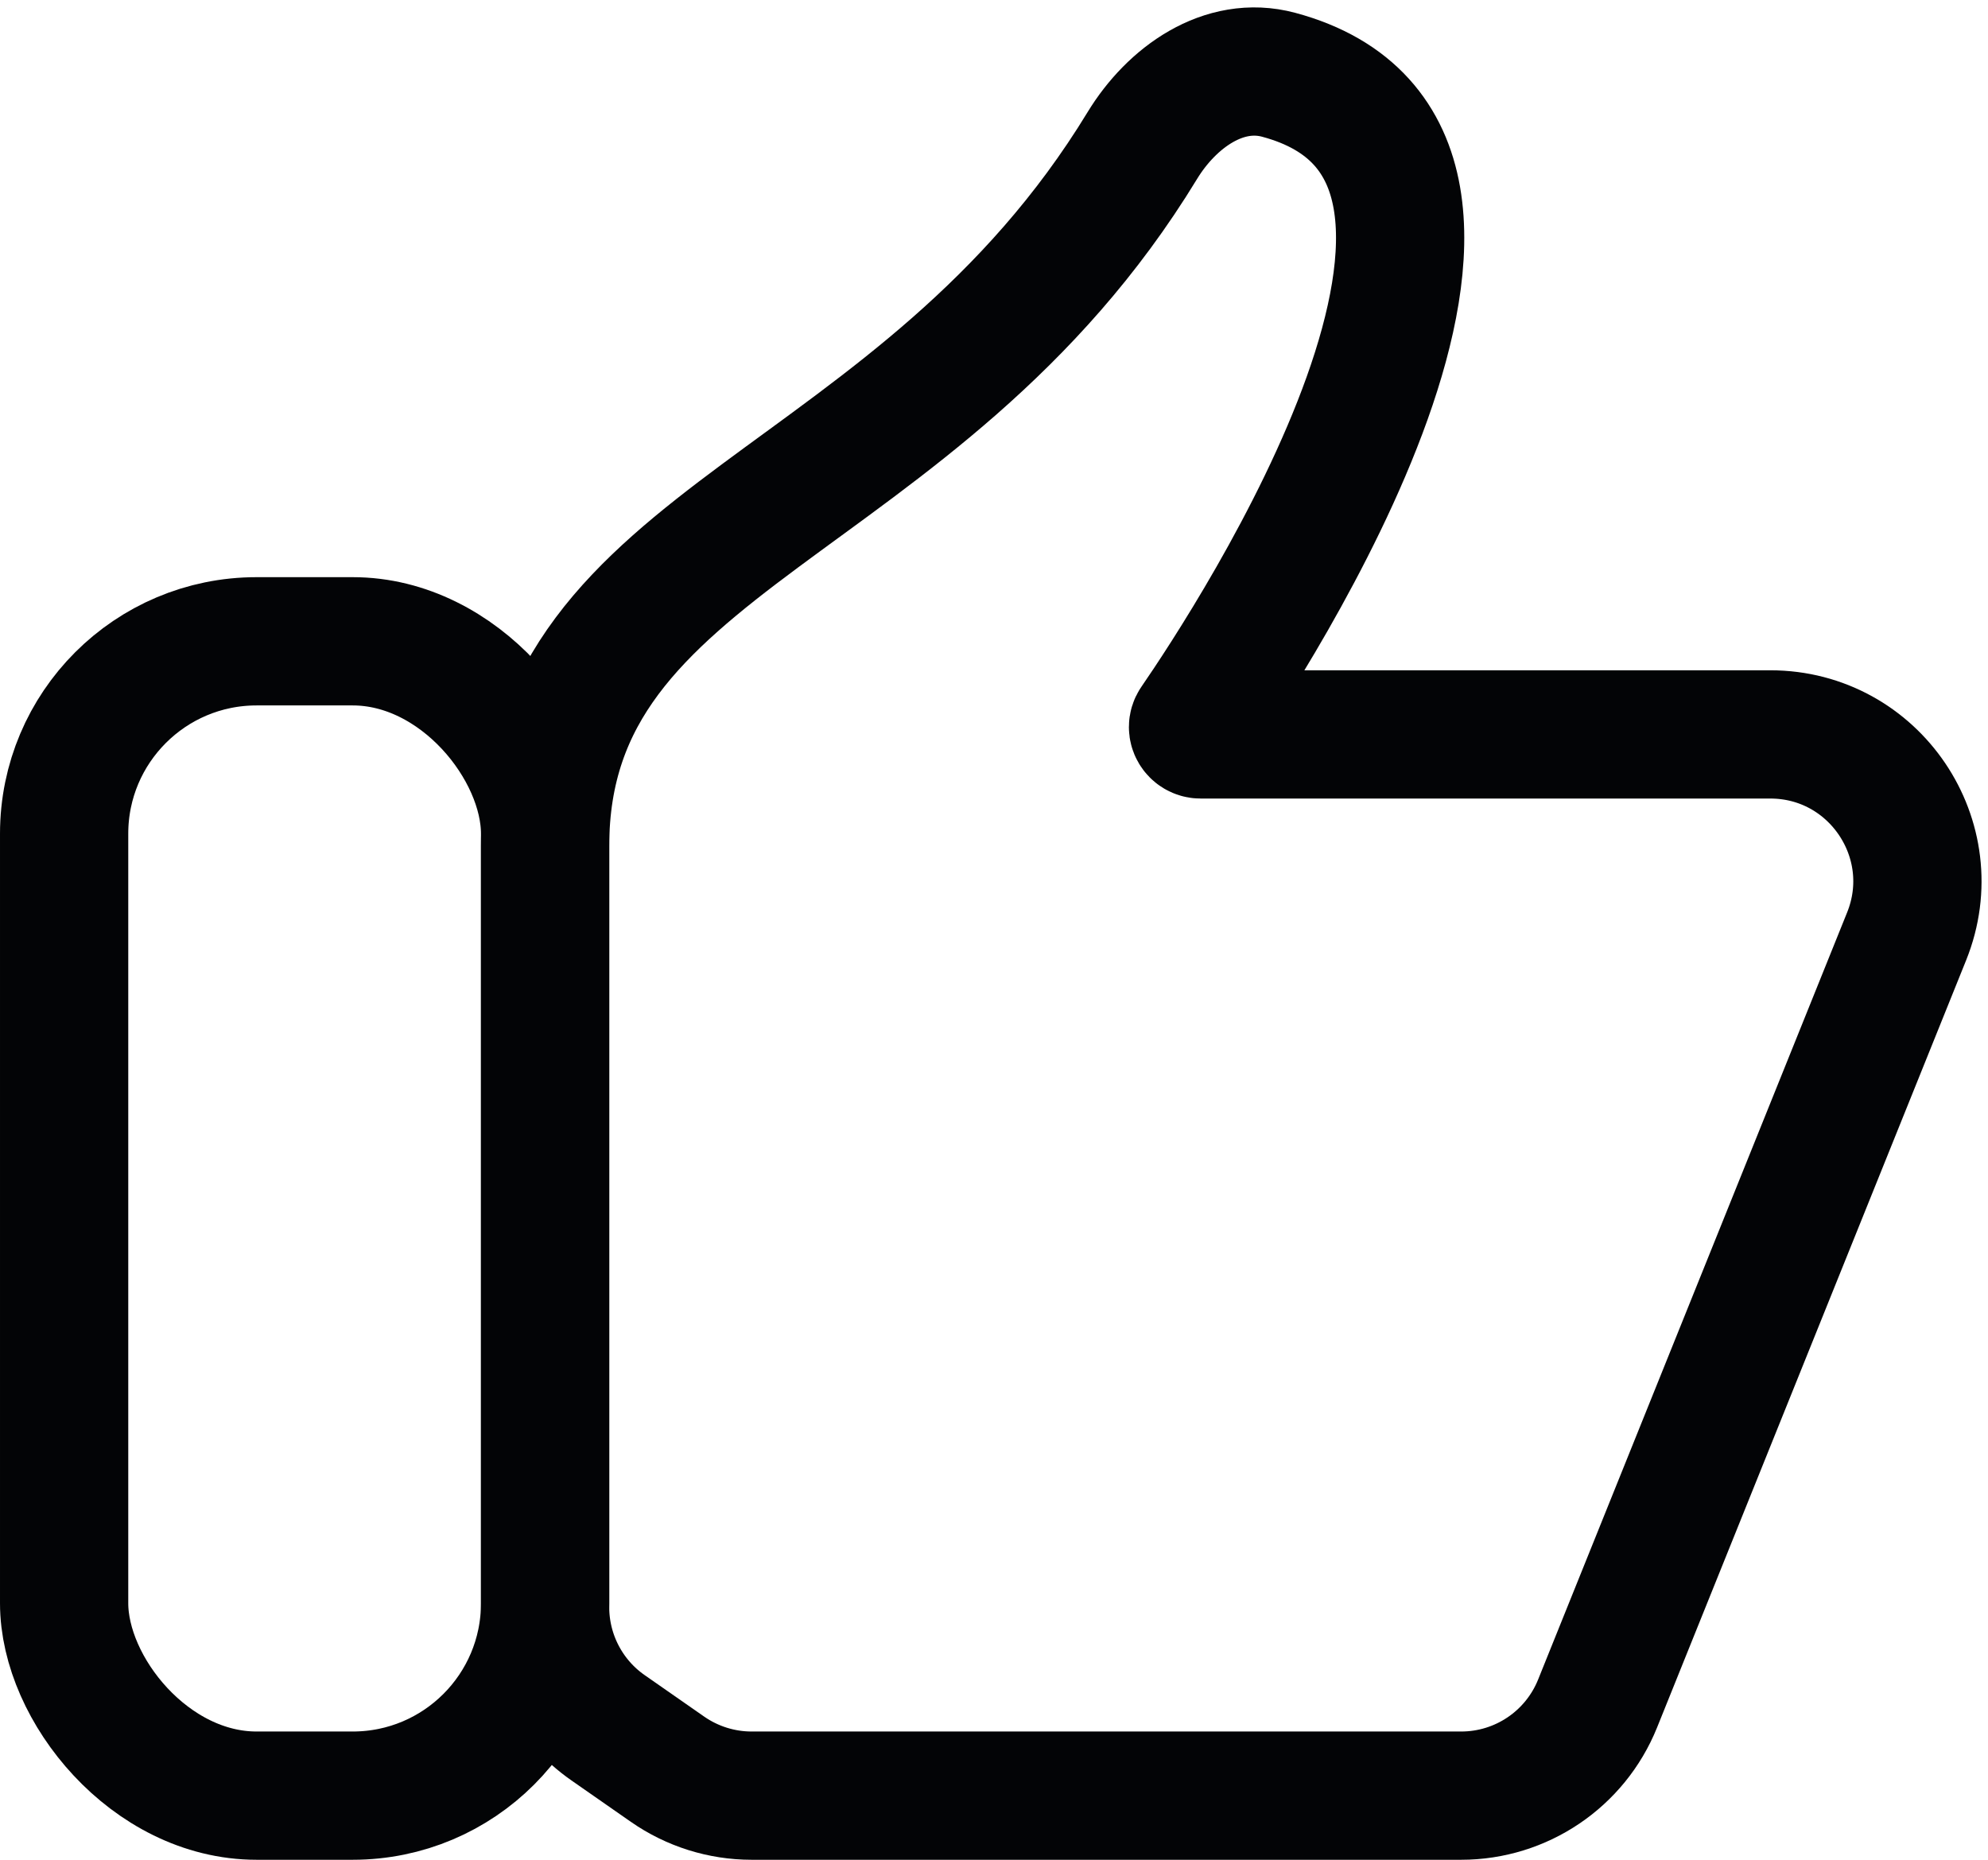 <?xml version="1.0" encoding="UTF-8"?> <svg xmlns="http://www.w3.org/2000/svg" width="31" height="29" viewBox="0 0 31 29" fill="none"> <rect x="1" y="10" width="7.5" height="18" rx="3" stroke="#030406" stroke-width="2"></rect> <path d="M8.5 25.061V13.194C8.5 8.307 14.33 7.99 17.812 2.271C18.271 1.517 19.086 0.937 19.939 1.166C24.506 2.392 19.491 10.013 18.623 11.275C18.571 11.352 18.63 11.452 18.723 11.452H27.605C29.229 11.452 30.338 13.094 29.731 14.601L24.912 26.564C24.562 27.432 23.721 28 22.785 28H11.72C11.251 28 10.794 27.856 10.409 27.588L9.482 26.942C8.867 26.514 8.5 25.811 8.5 25.061Z" stroke="#030406" stroke-width="2" stroke-linecap="round"></path> </svg> 